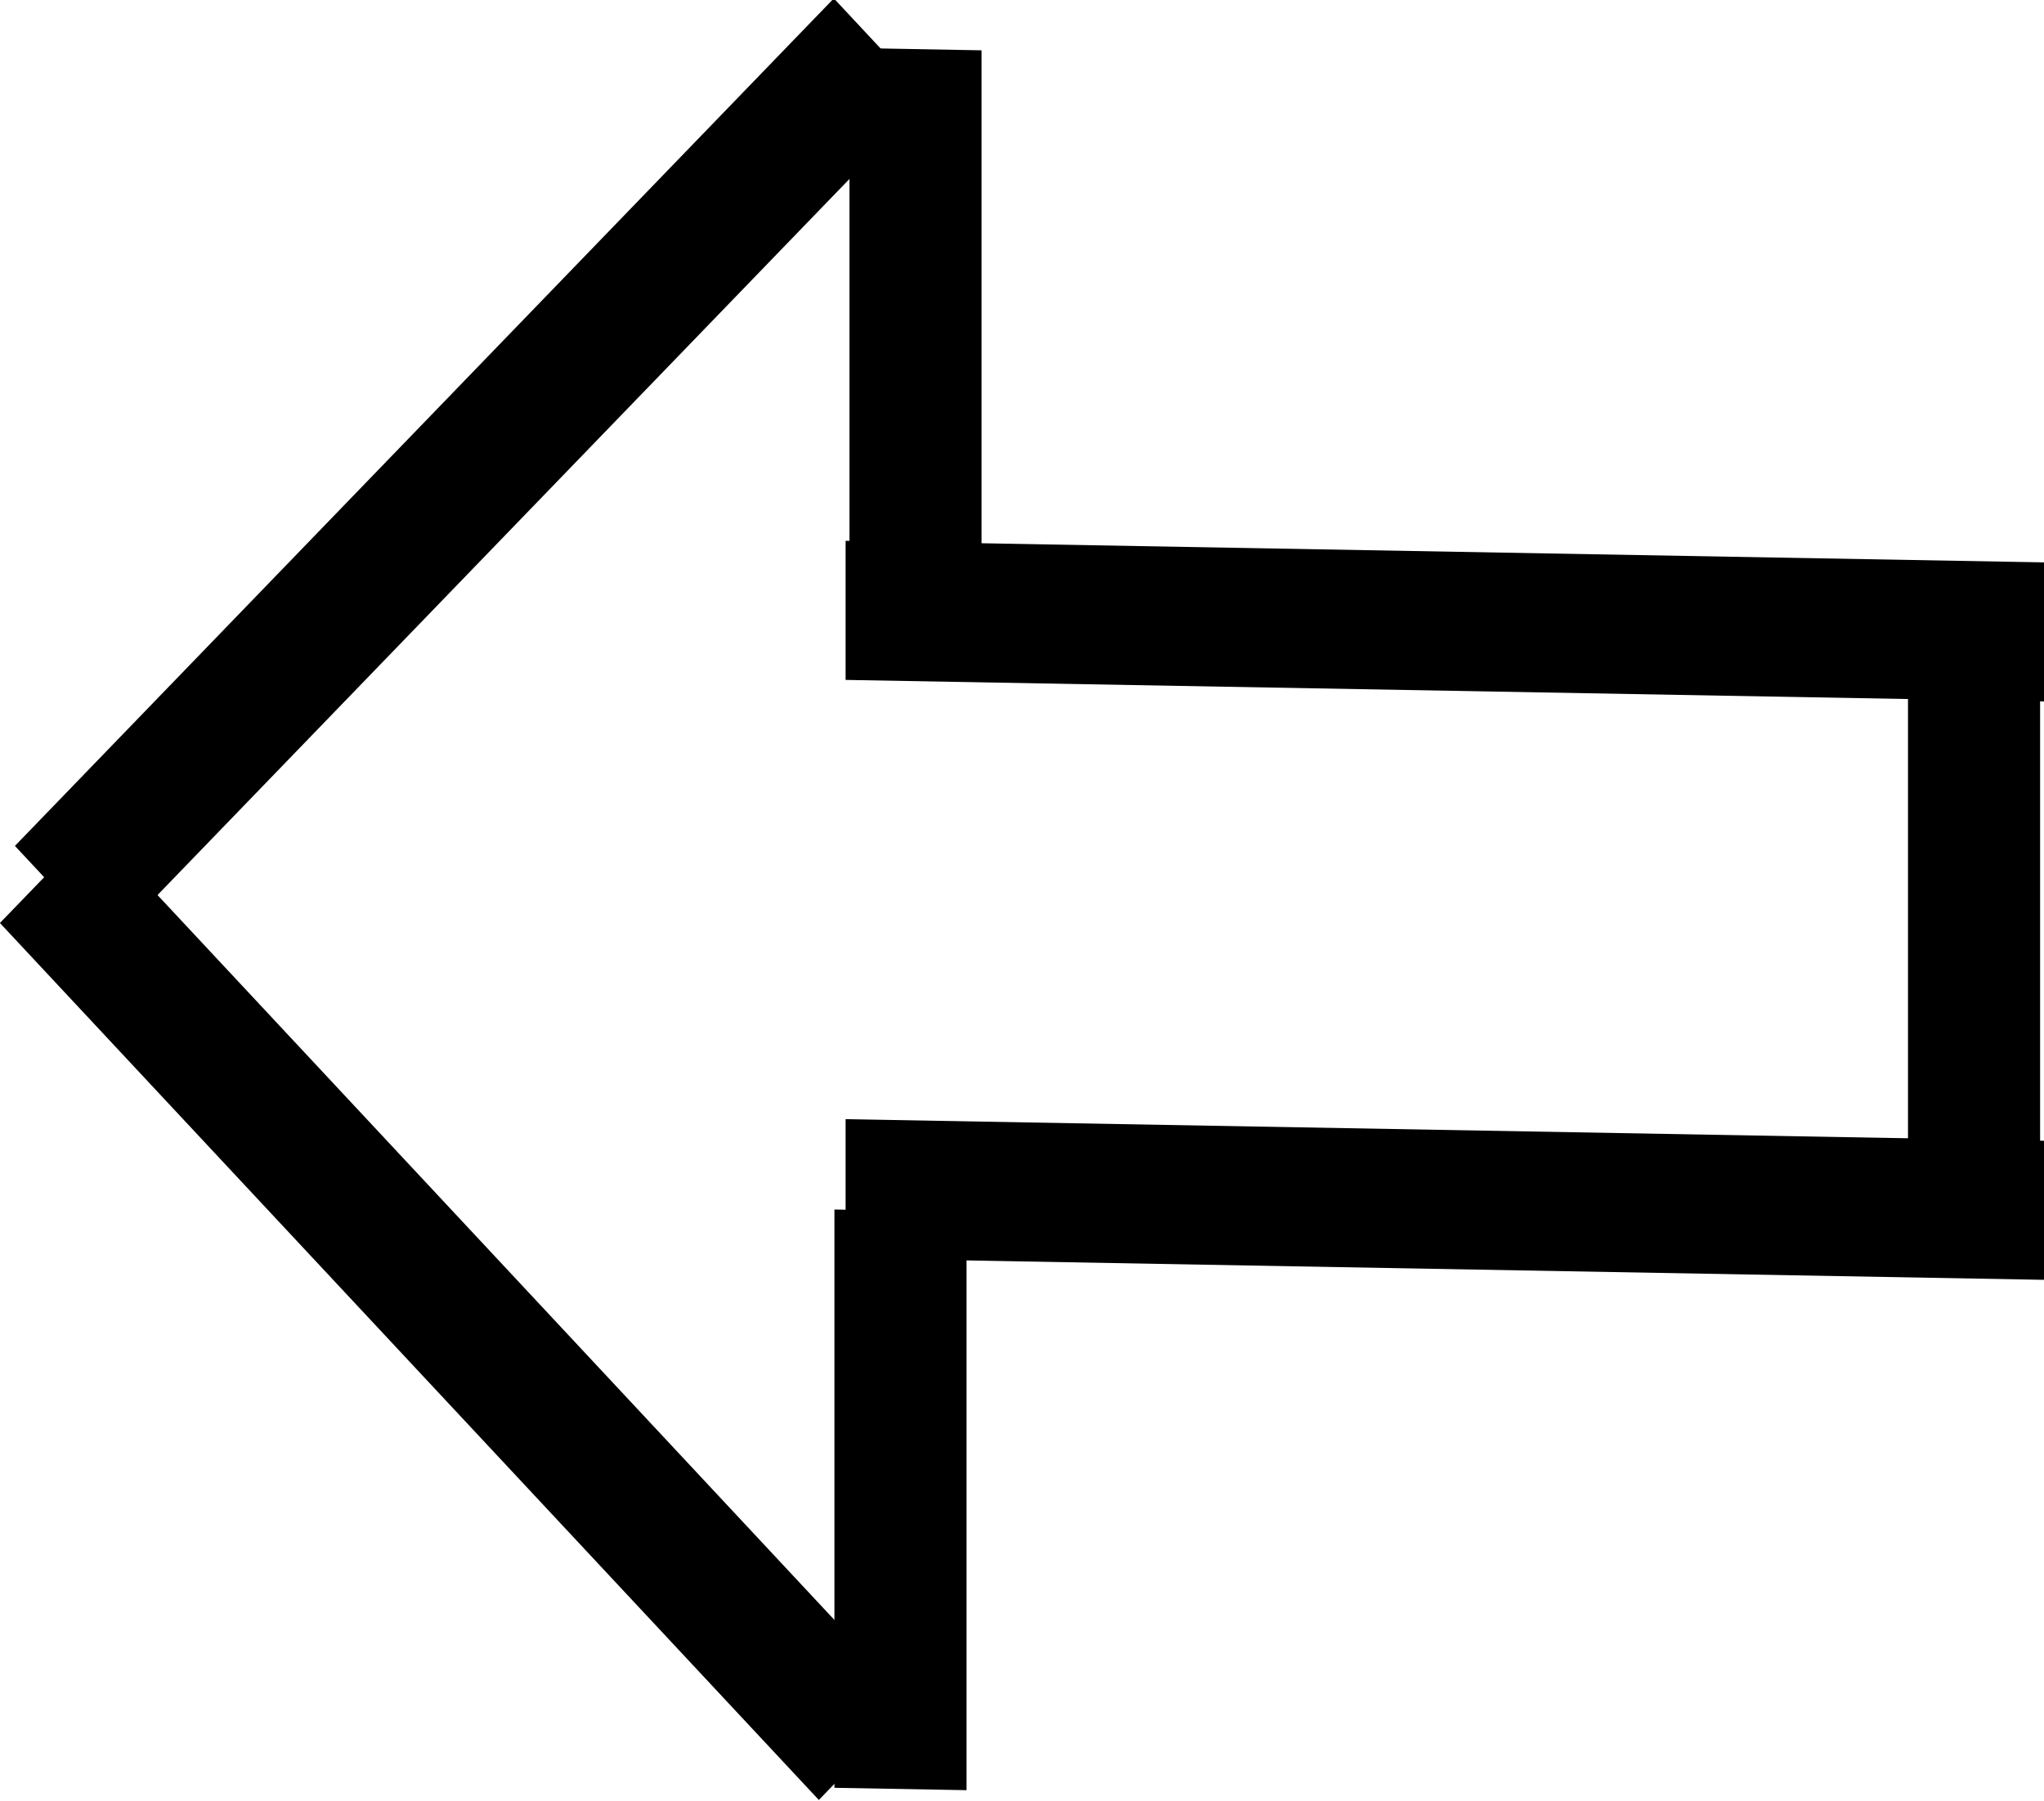 <?xml version="1.0" encoding="UTF-8" standalone="no"?>
<!-- Created with Inkscape (http://www.inkscape.org/) -->

<svg
   xmlns:dc="http://purl.org/dc/elements/1.1/"
   xmlns:cc="http://creativecommons.org/ns#"
   xmlns:rdf="http://www.w3.org/1999/02/22-rdf-syntax-ns#"
   xmlns:svg="http://www.w3.org/2000/svg"
   xmlns="http://www.w3.org/2000/svg"
   xmlns:sodipodi="http://sodipodi.sourceforge.net/DTD/sodipodi-0.dtd"
   xmlns:inkscape="http://www.inkscape.org/namespaces/inkscape"
   width="30.945mm"
   height="27.272mm"
   viewBox="0 0 30.945 27.272"
   version="1.1"
   id="svg4541"
   inkscape:version="0.92.1 r15371"
   sodipodi:docname="leftArrowBtn.svg">
  <defs
     id="defs4535">
    <inkscape:path-effect
       effect="bspline"
       id="path-effect4558"
       is_visible="true"
       weight="33.333"
       steps="2"
       helper_size="0"
       apply_no_weight="true"
       apply_with_weight="true"
       only_selected="false" />
    <inkscape:path-effect
       effect="bspline"
       id="path-effect4554"
       is_visible="true"
       weight="33.333"
       steps="2"
       helper_size="0"
       apply_no_weight="true"
       apply_with_weight="true"
       only_selected="false" />
    <inkscape:path-effect
       effect="bspline"
       id="path-effect4524"
       is_visible="true"
       weight="33.333"
       steps="2"
       helper_size="0"
       apply_no_weight="true"
       apply_with_weight="true"
       only_selected="false" />
    <inkscape:path-effect
       effect="bspline"
       id="path-effect4502"
       is_visible="true"
       weight="33.333"
       steps="2"
       helper_size="0"
       apply_no_weight="true"
       apply_with_weight="true"
       only_selected="false" />
    <inkscape:path-effect
       effect="bspline"
       id="path-effect4498"
       is_visible="true"
       weight="33.333"
       steps="2"
       helper_size="0"
       apply_no_weight="true"
       apply_with_weight="true"
       only_selected="false" />
    <inkscape:path-effect
       effect="bspline"
       id="path-effect4494"
       is_visible="true"
       weight="33.333"
       steps="2"
       helper_size="0"
       apply_no_weight="true"
       apply_with_weight="true"
       only_selected="false" />
    <inkscape:path-effect
       effect="bspline"
       id="path-effect4549"
       is_visible="true"
       weight="33.333"
       steps="2"
       helper_size="0"
       apply_no_weight="true"
       apply_with_weight="true"
       only_selected="false" />
    <inkscape:path-effect
       effect="bspline"
       id="path-effect4494-0"
       is_visible="true"
       weight="33.333"
       steps="2"
       helper_size="0"
       apply_no_weight="true"
       apply_with_weight="true"
       only_selected="false" />
    <inkscape:path-effect
       effect="bspline"
       id="path-effect4524-3"
       is_visible="true"
       weight="33.333"
       steps="2"
       helper_size="0"
       apply_no_weight="true"
       apply_with_weight="true"
       only_selected="false" />
    <inkscape:path-effect
       effect="bspline"
       id="path-effect4524-1"
       is_visible="true"
       weight="33.333"
       steps="2"
       helper_size="0"
       apply_no_weight="true"
       apply_with_weight="true"
       only_selected="false" />
    <inkscape:path-effect
       effect="bspline"
       id="path-effect4558-2"
       is_visible="true"
       weight="33.333"
       steps="2"
       helper_size="0"
       apply_no_weight="true"
       apply_with_weight="true"
       only_selected="false" />
  </defs>
  <sodipodi:namedview
     id="base"
     pagecolor="#ffffff"
     bordercolor="#666666"
     borderopacity="1.0"
     inkscape:pageopacity="0.0"
     inkscape:pageshadow="2"
     inkscape:zoom="0.98994949"
     inkscape:cx="331.64154"
     inkscape:cy="34.370727"
     inkscape:document-units="mm"
     inkscape:current-layer="layer1"
     showgrid="false"
     inkscape:window-width="1366"
     inkscape:window-height="705"
     inkscape:window-x="-8"
     inkscape:window-y="-8"
     inkscape:window-maximized="1" />
  <g
     inkscape:label="Layer 1"
     inkscape:groupmode="layer"
     id="layer1"
     transform="translate(-18.087,-130.655)">
    <g
       id="g4515"
       transform="matrix(0,1.053,1,0.018,-111.382,106.669)">
      <path
         inkscape:original-d="m 29.123424,142.27074 c 2.64e-4,6.04736 2.64e-4,12.09498 0,18.14286"
         inkscape:path-effect="#path-effect4494"
         inkscape:connector-curvature="0"
         id="path4492"
         d="m 29.123,142.271 c 0,6.047 0,12.095 0,18.143"
         style="fill:none;stroke:#000000;stroke-width:2;stroke-linecap:butt;stroke-linejoin:miter;stroke-miterlimit:4;stroke-dasharray:none;stroke-opacity:1" />
      <path
         inkscape:original-d="m 37.438905,142.27073 c 2.64e-4,6.04736 2.64e-4,12.09498 0,18.14286"
         inkscape:path-effect="#path-effect4494-0"
         inkscape:connector-curvature="0"
         id="path4492-9"
         d="m 37.439,142.271 c 0,6.047 0,12.095 0,18.143"
         style="fill:none;stroke:#000000;stroke-width:2;stroke-linecap:butt;stroke-linejoin:miter;stroke-miterlimit:4;stroke-dasharray:none;stroke-opacity:1" />
      <path
         inkscape:original-d="m 29.123424,159.35526 c 2.77209,-2.6e-4 5.543917,-2.6e-4 8.315481,-10e-6"
         inkscape:path-effect="#path-effect4524"
         inkscape:connector-curvature="0"
         id="path4522"
         d="m 29.123,159.355 c 2.772,0 5.544,-10e-6 8.315,-10e-6"
         style="fill:none;stroke:#000000;stroke-width:2;stroke-linecap:butt;stroke-linejoin:miter;stroke-miterlimit:4;stroke-dasharray:none;stroke-opacity:1" />
      <path
         inkscape:original-d="m 37.741285,143.10219 c 2.772094,-2.6e-4 5.543919,-2.6e-4 8.315481,-1e-5"
         inkscape:path-effect="#path-effect4524-3"
         inkscape:connector-curvature="0"
         id="path4522-8"
         d="m 37.741,143.102 c 2.772,0 5.544,-1e-5 8.315,-1e-5"
         style="fill:none;stroke:#000000;stroke-width:2;stroke-linecap:butt;stroke-linejoin:miter;stroke-miterlimit:4;stroke-dasharray:none;stroke-opacity:1" />
      <path
         inkscape:original-d="m 21.03454,143.32891 c 2.772072,-2.6e-4 5.543887,-2.6e-4 8.315432,-1e-5"
         inkscape:path-effect="#path-effect4524-1"
         inkscape:connector-curvature="0"
         id="path4522-1"
         d="m 21.035,143.329 c 2.772,0 5.544,-1e-5 8.315,-1e-5"
         style="fill:none;stroke:#000000;stroke-width:2;stroke-linecap:butt;stroke-linejoin:miter;stroke-miterlimit:4;stroke-dasharray:none;stroke-opacity:1" />
      <path
         inkscape:original-d="m 45.527599,142.57301 c -4.132266,-4.13276 -8.264812,-8.26526 -12.397627,-12.3975"
         inkscape:path-effect="#path-effect4558"
         inkscape:connector-curvature="0"
         id="path4556"
         d="m 45.528,142.573 c -4.133,-4.132 -8.265,-8.265 -12.398,-12.398"
         style="fill:none;stroke:#000000;stroke-width:2;stroke-linecap:butt;stroke-linejoin:miter;stroke-miterlimit:4;stroke-dasharray:none;stroke-opacity:1" />
      <path
         inkscape:original-d="m 33.43205,130.40209 c -4.13276,4.13229 -8.26526,8.26484 -12.39751,12.39765"
         inkscape:path-effect="#path-effect4558-2"
         inkscape:connector-curvature="0"
         id="path4556-5"
         d="m 33.432,130.402 c -4.133,4.133 -8.265,8.265 -12.398,12.398"
         style="fill:none;stroke:#000000;stroke-width:2;stroke-linecap:butt;stroke-linejoin:miter;stroke-miterlimit:4;stroke-dasharray:none;stroke-opacity:1" />
    </g>
  </g>
</svg>

